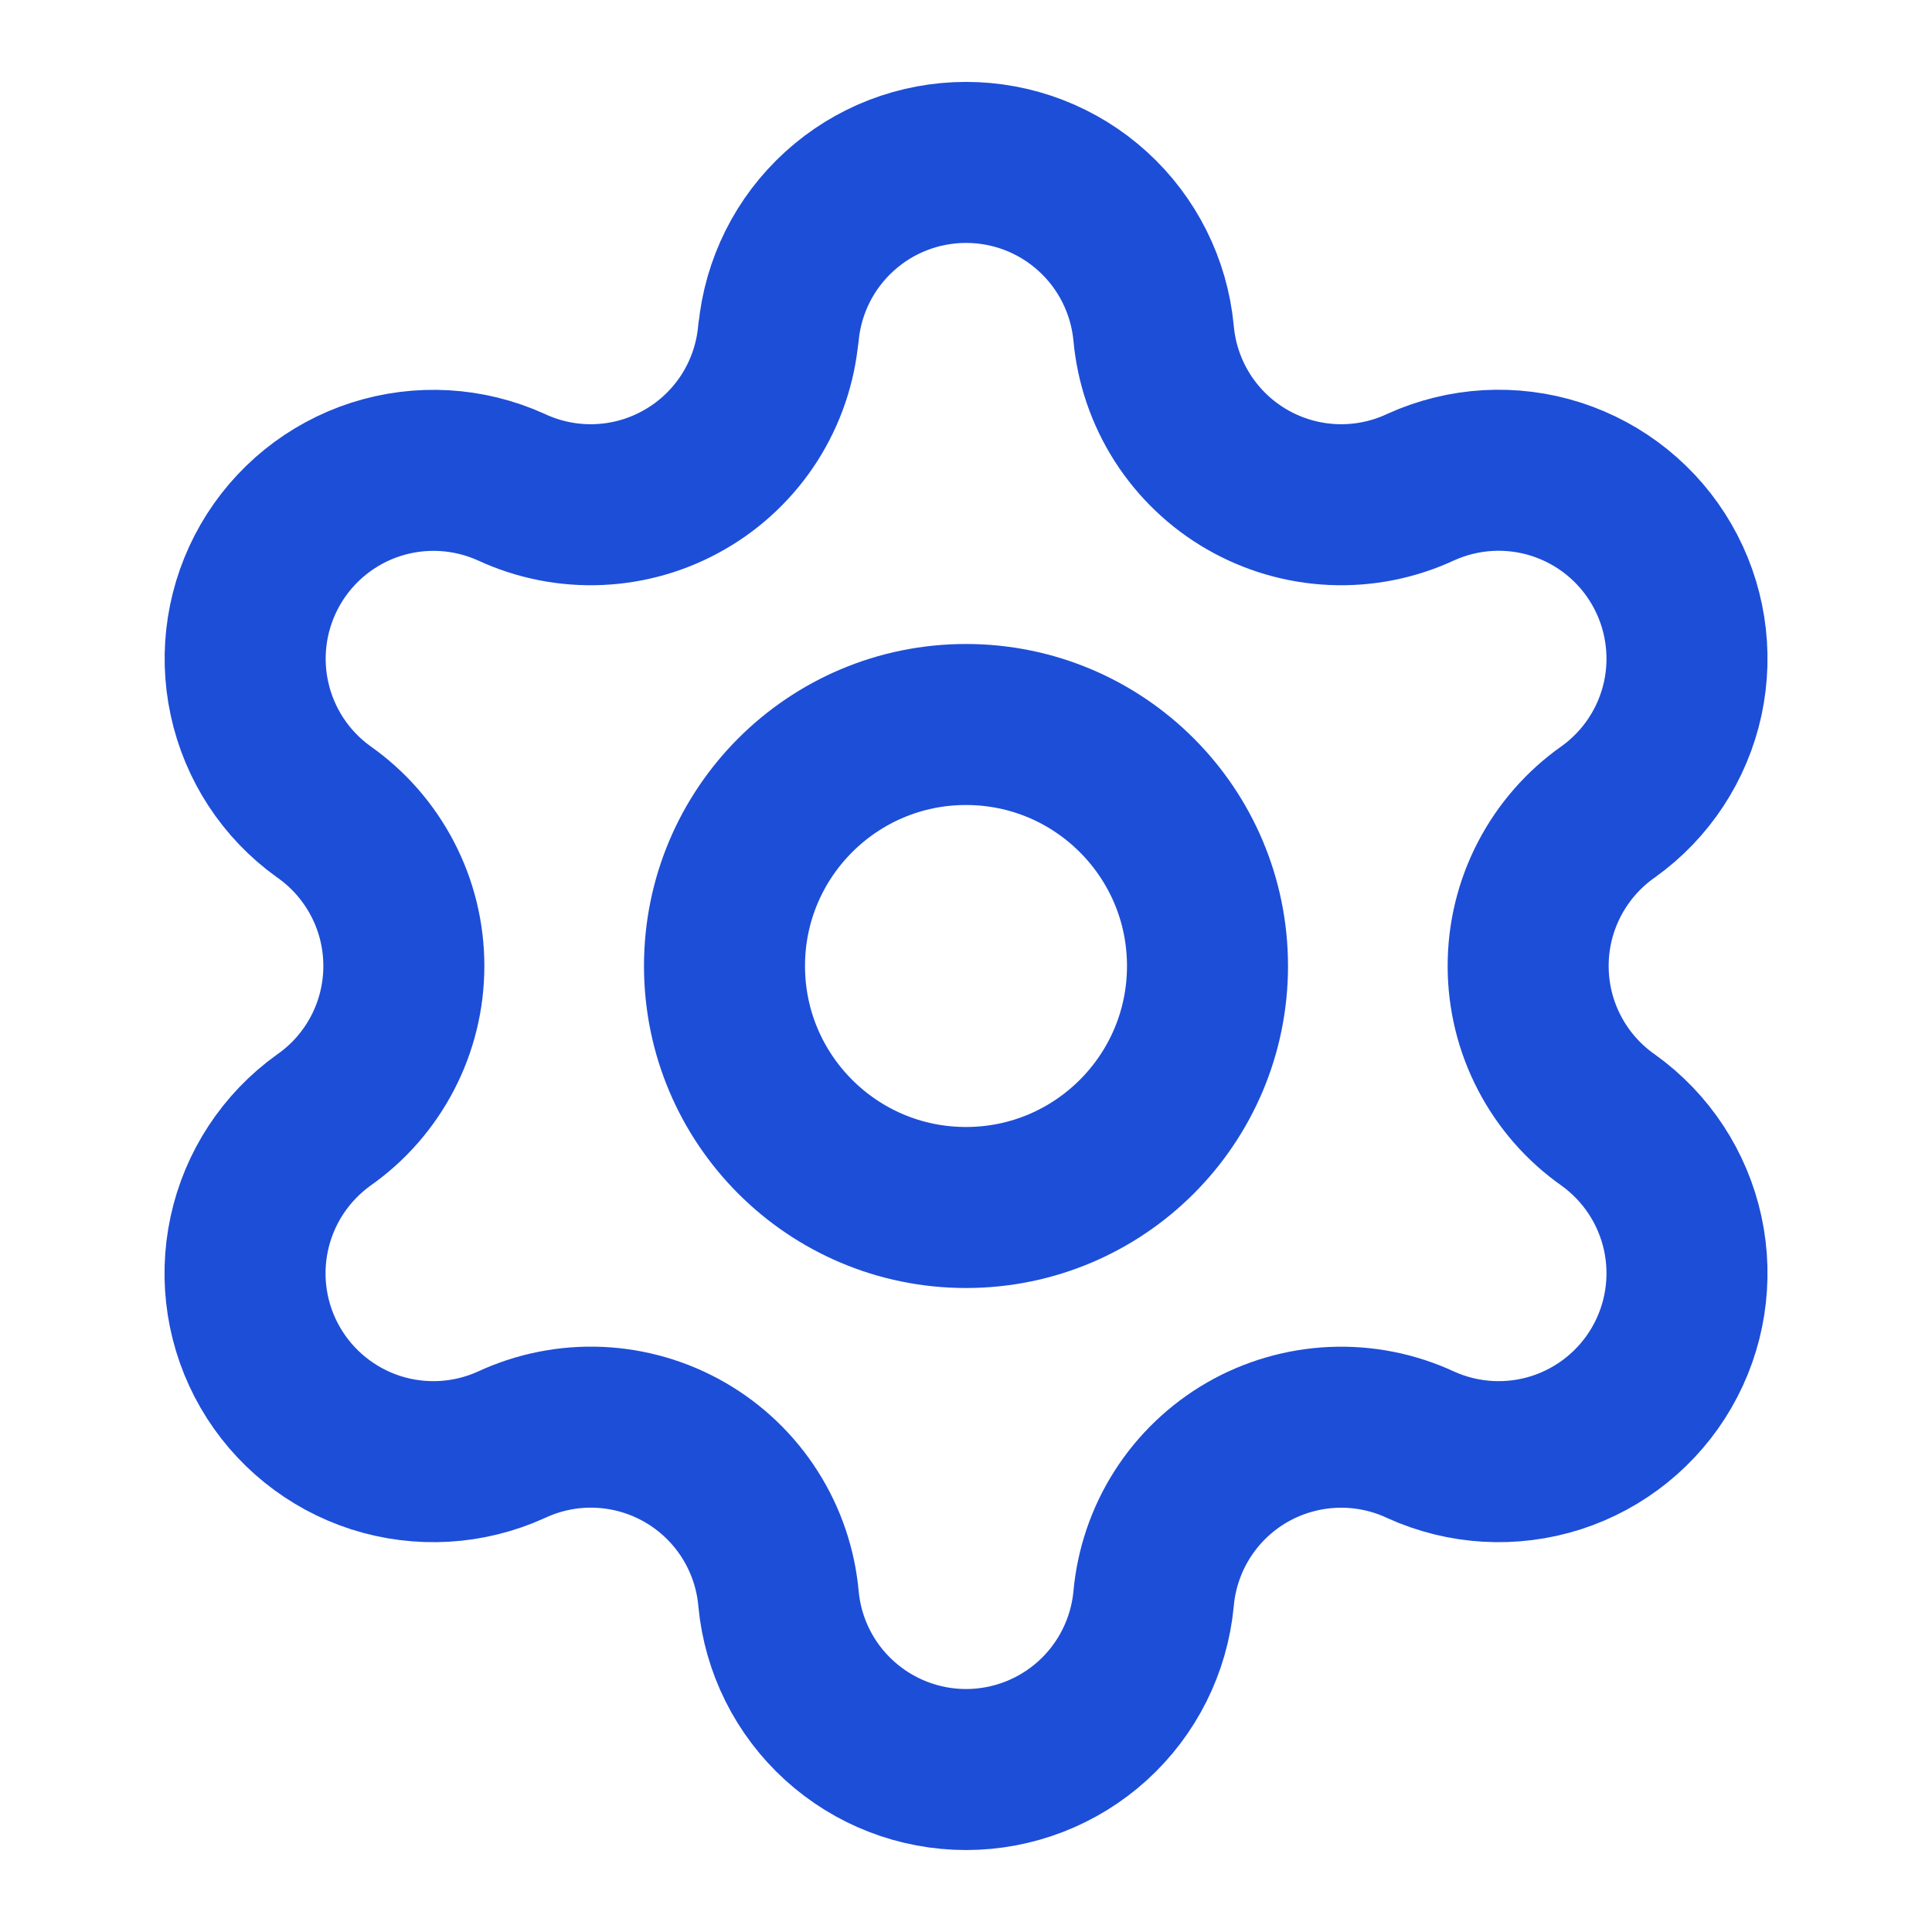 <svg width="32" height="32" viewBox="0 0 32 32" fill="none" xmlns="http://www.w3.org/2000/svg">
<path d="M12.895 5.515C12.968 4.742 13.327 4.024 13.902 3.502C14.476 2.979 15.224 2.69 16.001 2.69C16.777 2.69 17.526 2.979 18.1 3.502C18.674 4.024 19.033 4.742 19.107 5.515C19.151 6.014 19.315 6.495 19.584 6.918C19.854 7.34 20.221 7.692 20.655 7.942C21.09 8.193 21.578 8.335 22.078 8.357C22.579 8.379 23.078 8.28 23.532 8.068C24.238 7.748 25.037 7.701 25.775 7.938C26.512 8.175 27.136 8.677 27.523 9.348C27.911 10.019 28.035 10.81 27.872 11.568C27.708 12.325 27.269 12.994 26.639 13.445C26.229 13.733 25.894 14.116 25.663 14.56C25.431 15.005 25.311 15.498 25.311 15.999C25.311 16.5 25.431 16.994 25.663 17.439C25.894 17.883 26.229 18.266 26.639 18.553C27.269 19.005 27.708 19.674 27.872 20.431C28.035 21.189 27.911 21.98 27.523 22.651C27.136 23.321 26.512 23.824 25.775 24.061C25.037 24.297 24.238 24.251 23.532 23.931C23.078 23.719 22.579 23.62 22.078 23.642C21.578 23.664 21.09 23.806 20.655 24.056C20.221 24.307 19.854 24.658 19.584 25.081C19.315 25.503 19.151 25.985 19.107 26.484C19.033 27.257 18.674 27.975 18.1 28.497C17.526 29.019 16.777 29.309 16.001 29.309C15.224 29.309 14.476 29.019 13.902 28.497C13.327 27.975 12.968 27.257 12.895 26.484C12.851 25.985 12.687 25.503 12.417 25.08C12.148 24.658 11.78 24.306 11.346 24.056C10.911 23.805 10.423 23.663 9.922 23.641C9.421 23.619 8.922 23.719 8.468 23.931C7.763 24.251 6.963 24.297 6.225 24.061C5.488 23.824 4.864 23.321 4.477 22.651C4.089 21.98 3.965 21.189 4.129 20.431C4.292 19.674 4.732 19.005 5.361 18.553C5.772 18.266 6.106 17.883 6.337 17.439C6.569 16.994 6.689 16.5 6.689 15.999C6.689 15.498 6.569 15.005 6.337 14.56C6.106 14.116 5.772 13.733 5.361 13.445C4.732 12.994 4.294 12.325 4.131 11.568C3.967 10.811 4.092 10.021 4.479 9.35C4.866 8.68 5.488 8.177 6.225 7.94C6.963 7.703 7.761 7.749 8.467 8.068C8.921 8.28 9.42 8.379 9.92 8.357C10.421 8.335 10.909 8.193 11.343 7.942C11.778 7.692 12.145 7.34 12.415 6.918C12.684 6.495 12.848 6.014 12.892 5.515" stroke="#1D4ED8" stroke-width="2.667" stroke-linecap="round" stroke-linejoin="round"/>
<path d="M16 20C18.209 20 20 18.209 20 16C20 13.791 18.209 12 16 12C13.791 12 12 13.791 12 16C12 18.209 13.791 20 16 20Z" stroke="#1D4ED8" stroke-width="2.667" stroke-linecap="round" stroke-linejoin="round"/>
</svg>
